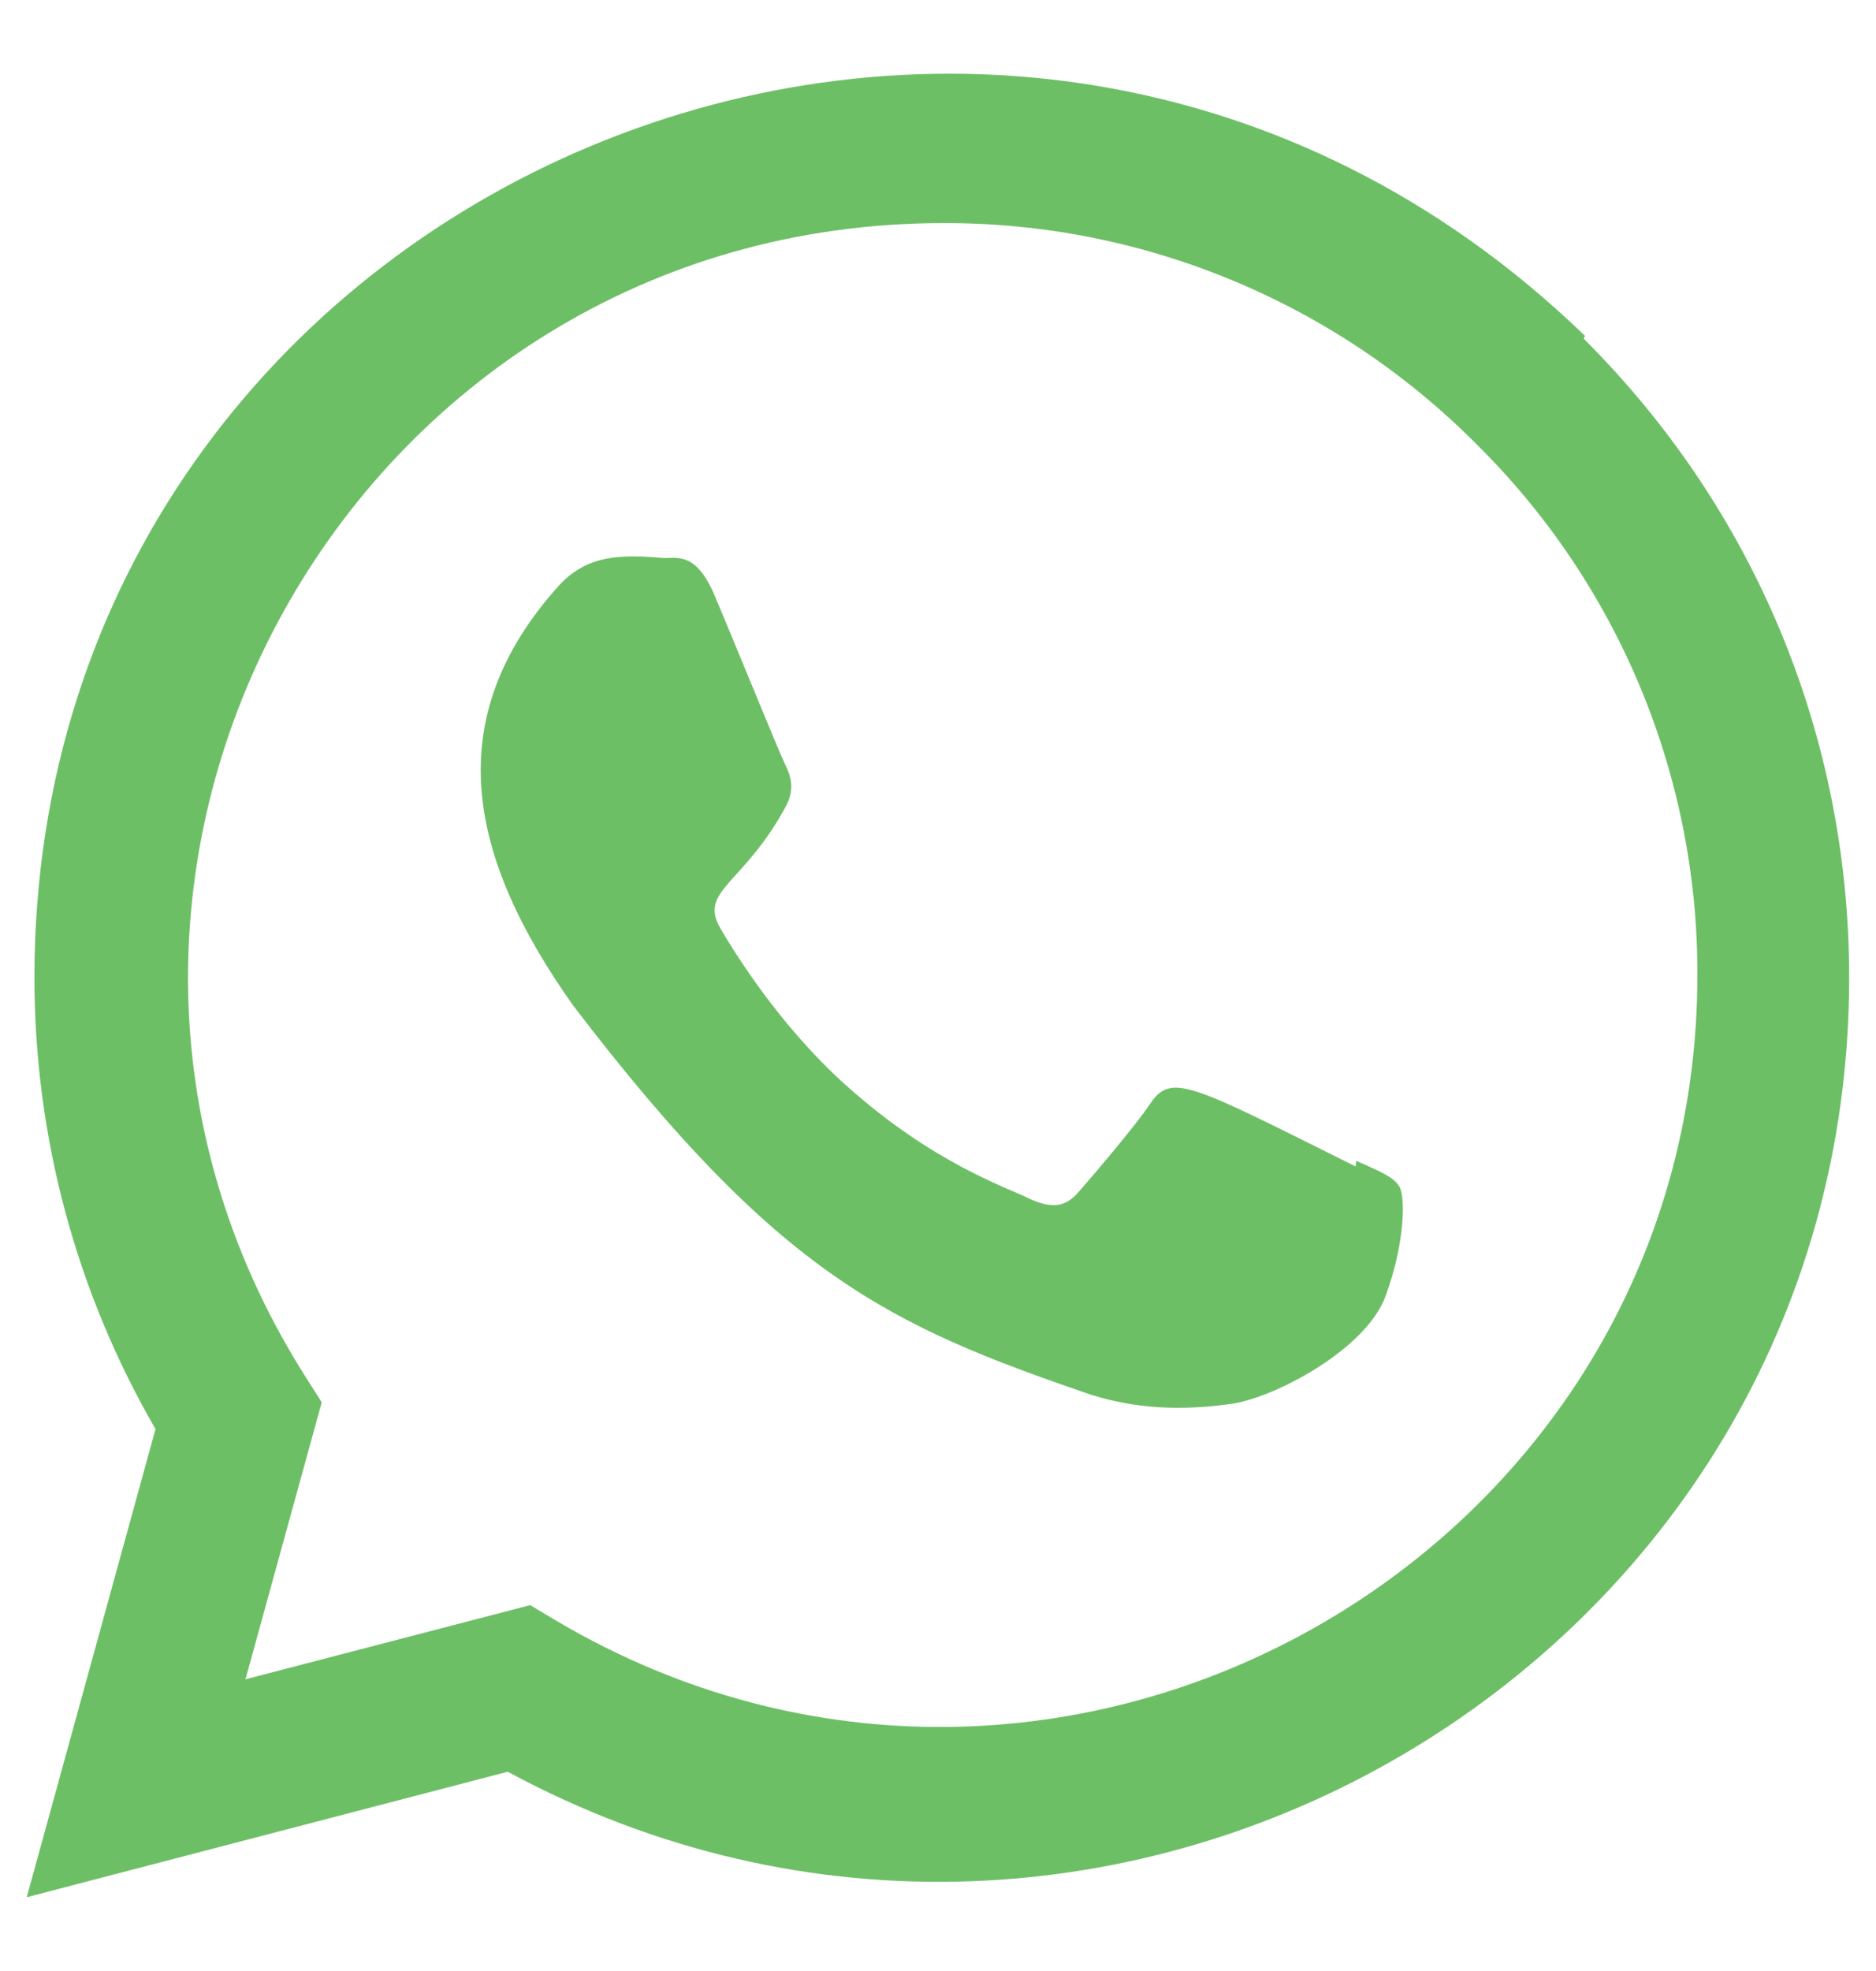 <svg width="20" height="21" viewBox="0 0 20 21" fill="none" xmlns="http://www.w3.org/2000/svg">
<g clip-path="url(#clip0_771_211)">
<path d="M14.459 12.368L14.452 12.428C12.672 11.541 12.486 11.423 12.256 11.768C12.096 12.007 11.632 12.548 11.492 12.708C11.35 12.866 11.209 12.878 10.969 12.769C10.726 12.648 9.946 12.393 9.023 11.567C8.304 10.923 7.822 10.134 7.68 9.891C7.442 9.482 7.939 9.423 8.39 8.568C8.471 8.398 8.43 8.265 8.37 8.144C8.309 8.023 7.826 6.833 7.624 6.358C7.429 5.886 7.229 5.946 7.08 5.946C6.613 5.905 6.273 5.912 5.972 6.224C4.666 7.66 4.995 9.142 6.113 10.717C8.31 13.592 9.481 14.122 11.621 14.857C12.199 15.041 12.726 15.015 13.143 14.955C13.608 14.881 14.573 14.371 14.775 13.8C14.981 13.23 14.981 12.756 14.921 12.647C14.861 12.538 14.702 12.477 14.459 12.368Z" fill="#6DBF66"/>
<path d="M16.897 3.578C10.672 -2.44 0.371 1.925 0.367 10.413C0.367 12.11 0.811 13.765 1.658 15.226L0.285 20.214L5.413 18.877C11.813 22.334 19.71 17.744 19.714 10.418C19.714 7.847 18.71 5.427 16.884 3.609L16.897 3.578ZM18.096 10.391C18.091 16.57 11.308 20.43 5.944 17.276L5.652 17.102L2.617 17.892L3.43 14.941L3.237 14.637C-0.102 9.323 3.734 2.377 10.058 2.377C11.114 2.374 12.16 2.581 13.136 2.986C14.111 3.39 14.997 3.984 15.741 4.733C16.49 5.472 17.084 6.354 17.488 7.325C17.892 8.297 18.099 9.339 18.096 10.391Z" fill="#6DBF66"/>
</g>
<defs>
<clipPath id="clip0_771_211">
<rect width="19.429" height="19.429" fill="white" transform="translate(0.285 0.786)"/>
</clipPath>
</defs>
</svg>
